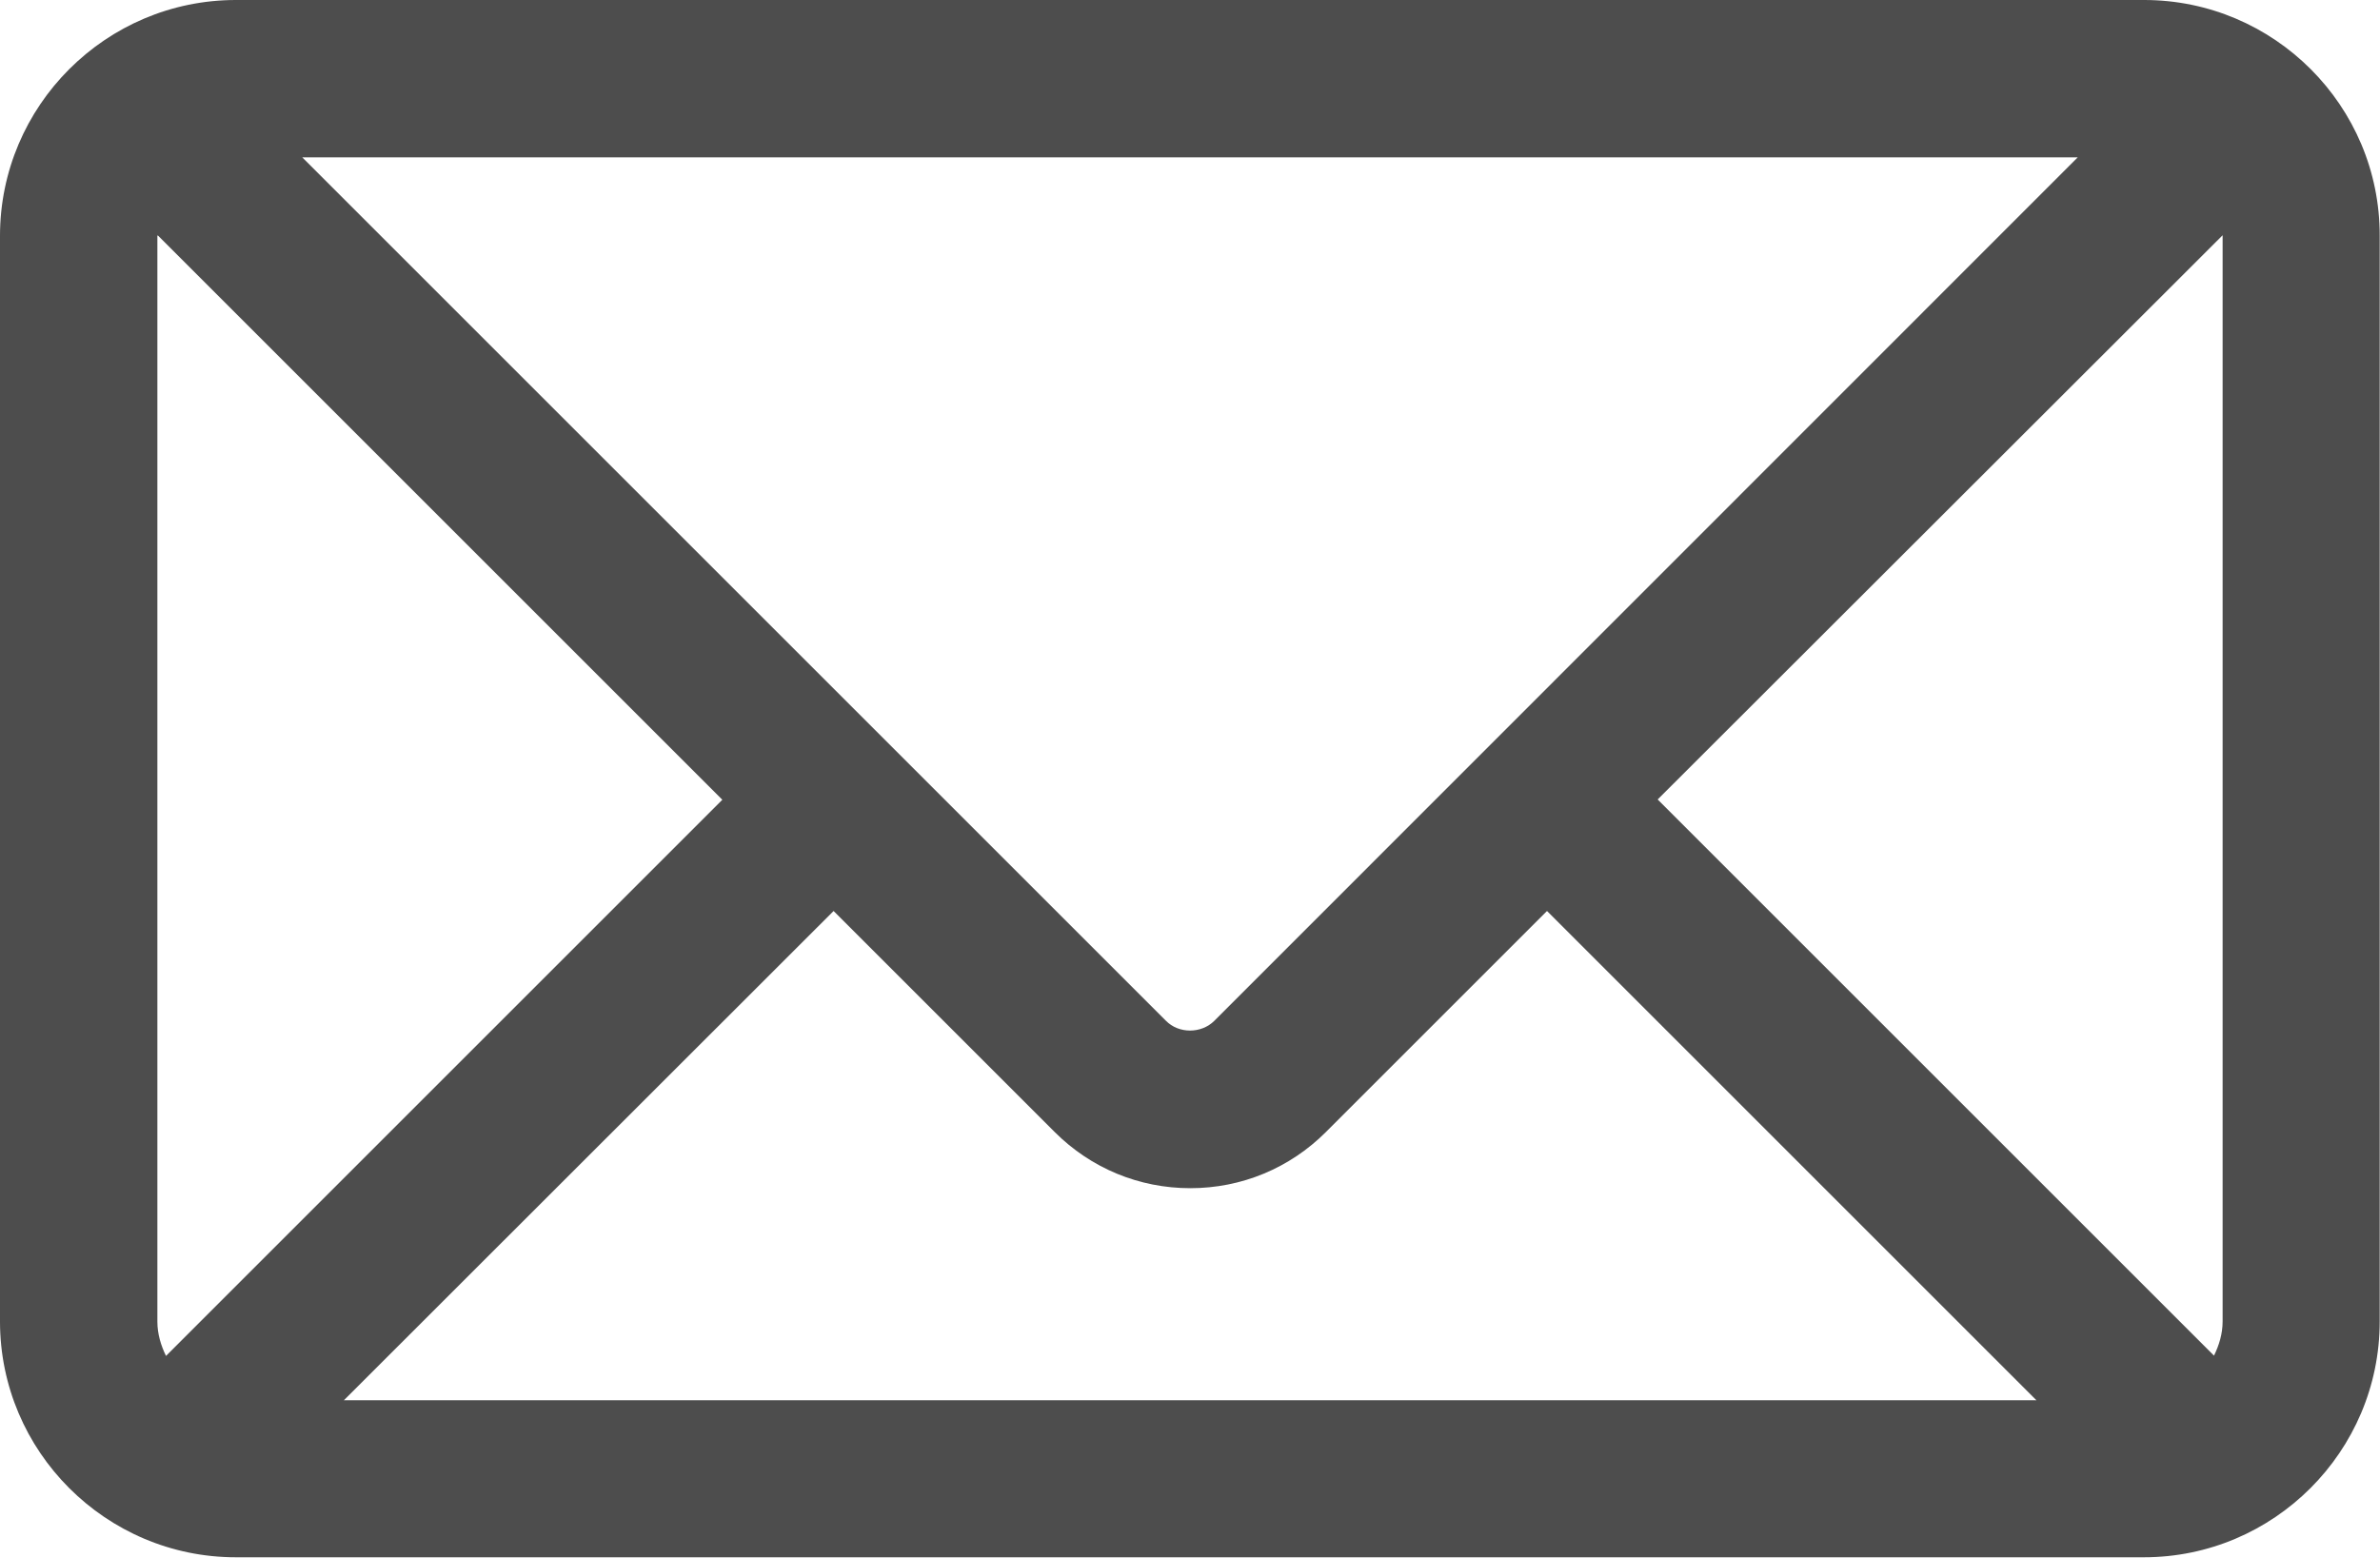 <?xml version="1.0" encoding="utf-8"?>
<!-- Generator: Adobe Illustrator 27.0.0, SVG Export Plug-In . SVG Version: 6.00 Build 0)  -->
<svg version="1.1" id="Capa_1" xmlns="http://www.w3.org/2000/svg" xmlns:xlink="http://www.w3.org/1999/xlink" x="0px" y="0px"
	 viewBox="0 0 800 523.7" style="enable-background:new 0 0 800 523.7;" xml:space="preserve">
<path d="M720.7,0H79.3C35.6,0,0,35.6,0,79.3v365c0,43.7,35.6,79.3,79.3,79.3h641.3c43.7,0,79.3-35.6,79.3-79.3v-365
	C800,35.6,764.4,0,720.7,0z M747.1,79.3v365c0,4.2-1.2,8-2.9,11.5l-187-187L747.1,79.1C747.1,79.2,747.1,79.2,747.1,79.3z
	 M52.9,444.4v-365c0-0.1,0.1-0.2,0.1-0.3l189.8,189.8l-187,187C54.1,452.4,52.9,448.5,52.9,444.4z M408.2,343.2
	c-4.4,4.4-12,4.4-16.3,0L101.6,52.9h596.8L408.2,343.2z M280.2,306.3l74.3,74.3c12.2,12.2,28.4,18.9,45.6,18.9
	c17.2,0,33.4-6.7,45.6-18.9l74.3-74.3l164.5,164.5H115.6L280.2,306.3z" fill="#4D4D4D" />
</svg>
